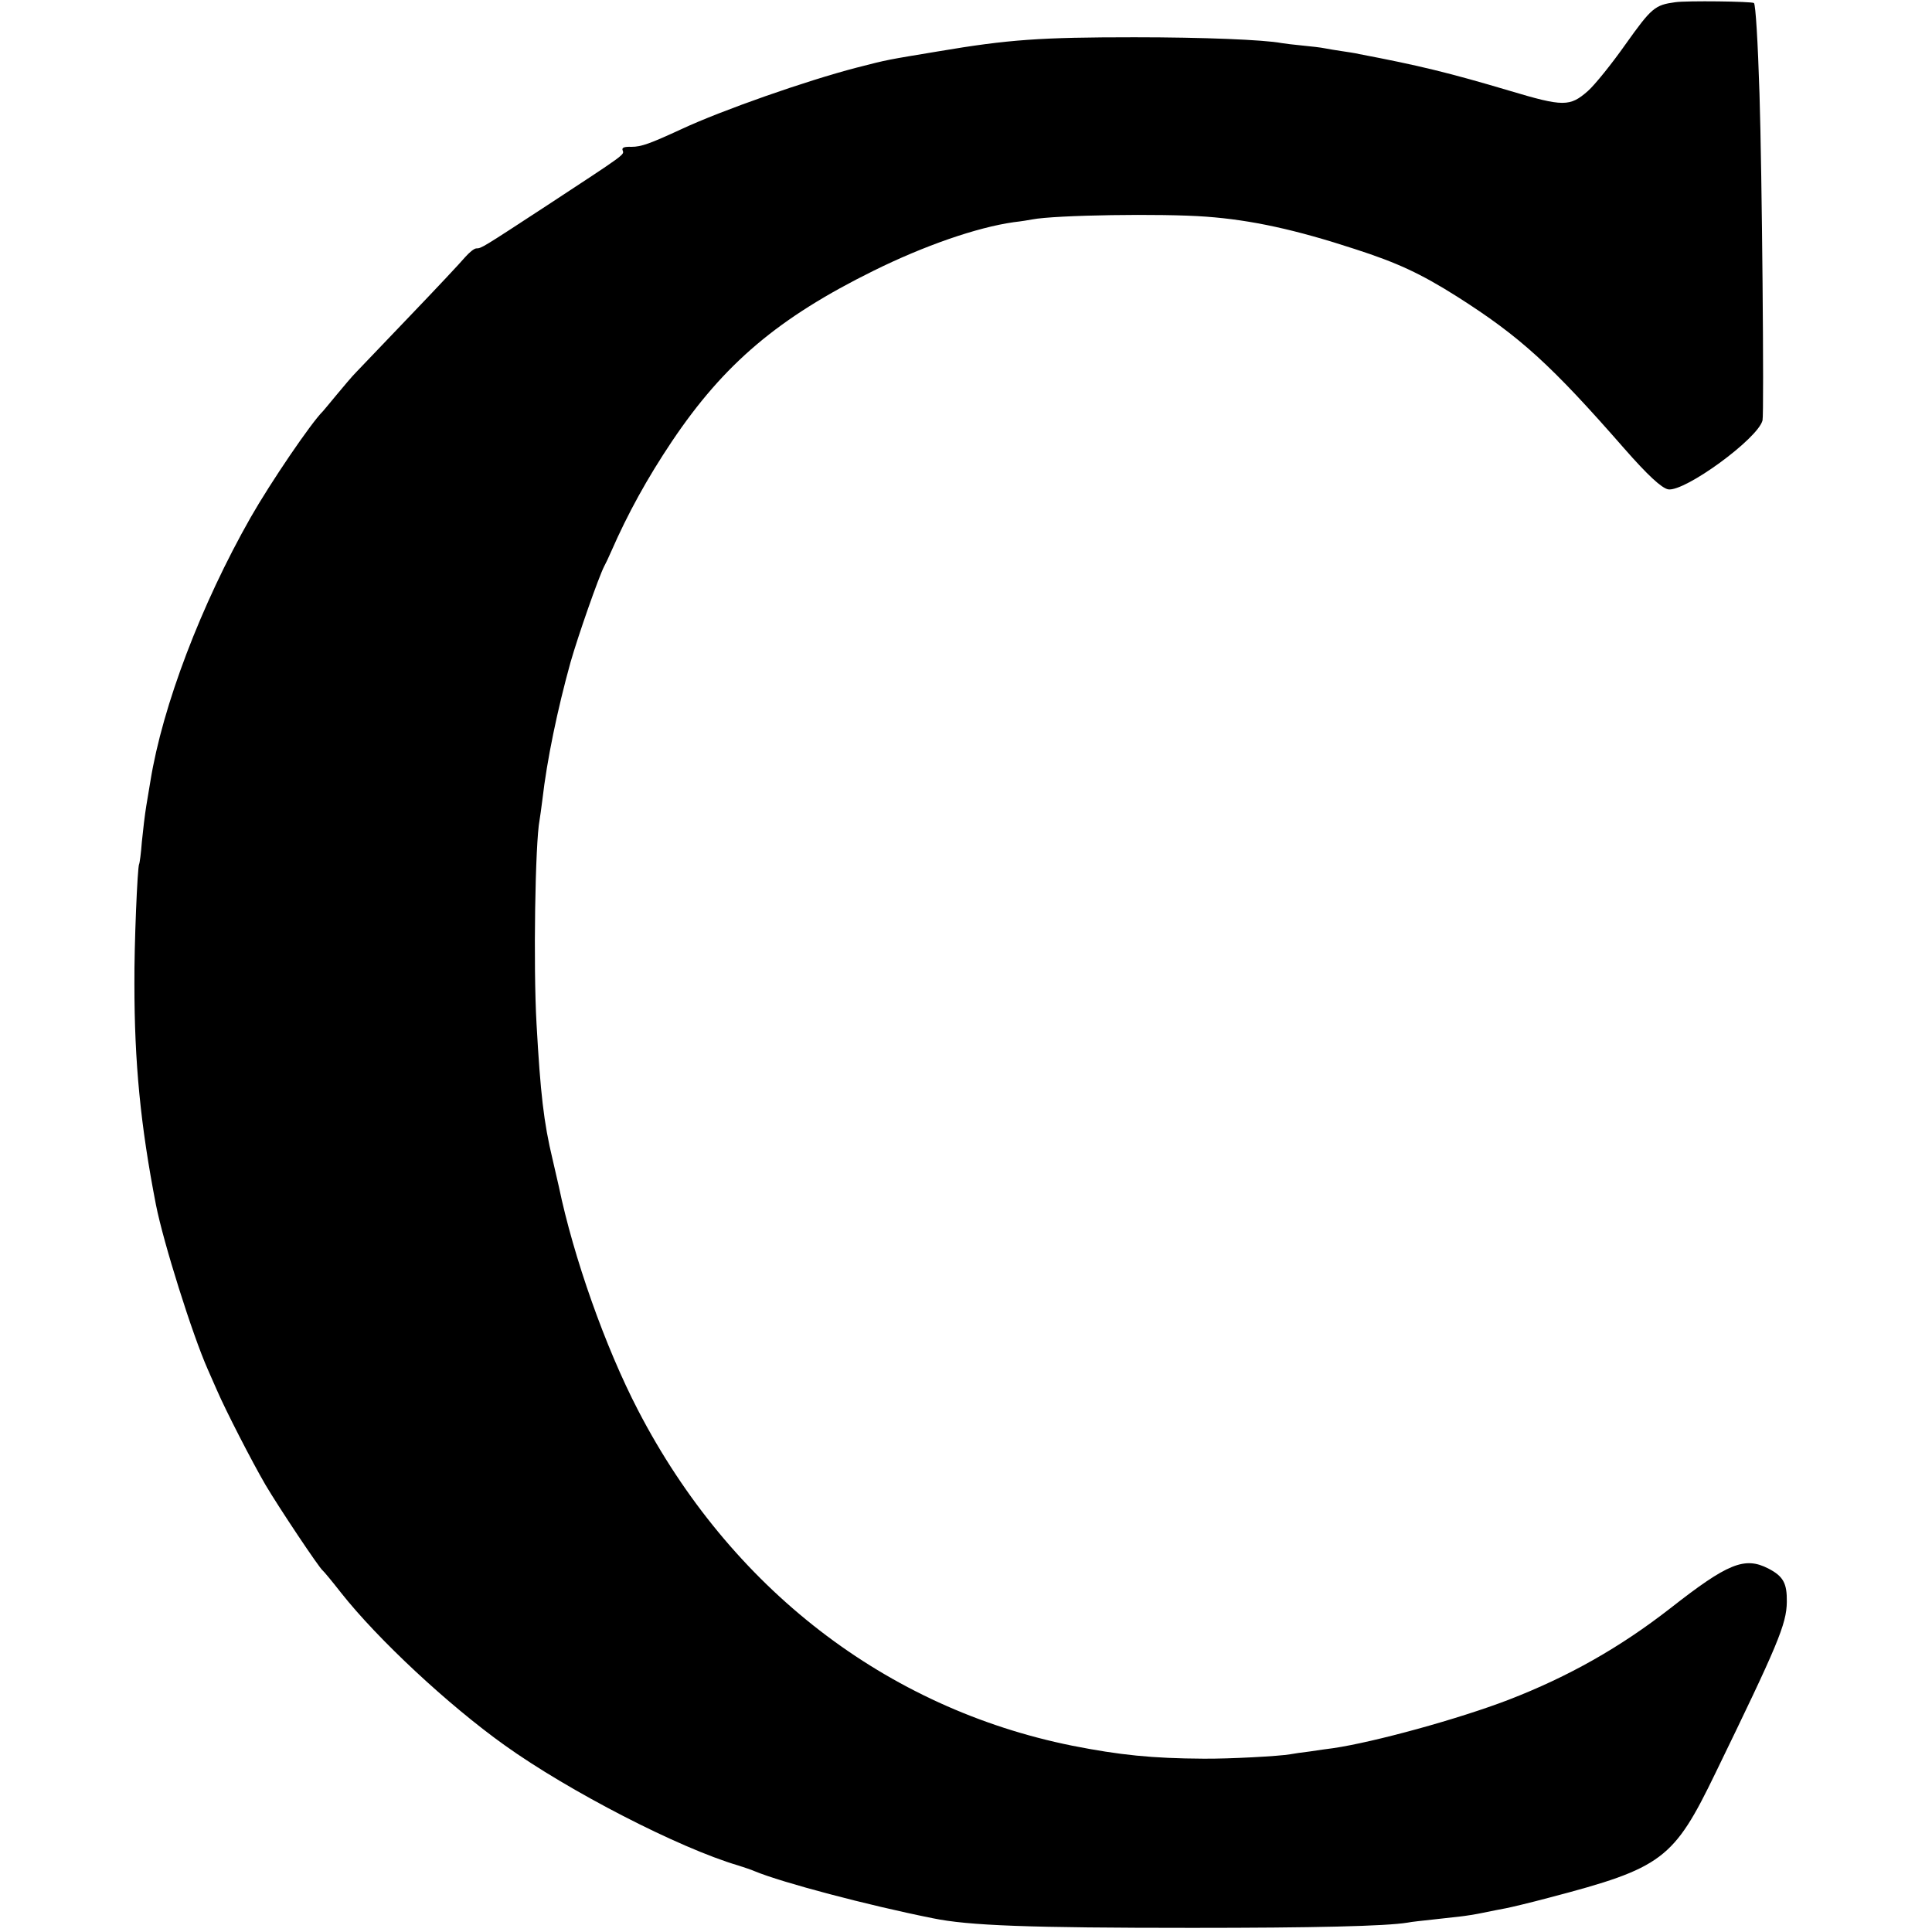 <?xml version="1.0" standalone="no"?>
<!DOCTYPE svg PUBLIC "-//W3C//DTD SVG 20010904//EN"
 "http://www.w3.org/TR/2001/REC-SVG-20010904/DTD/svg10.dtd">
<svg version="1.0" xmlns="http://www.w3.org/2000/svg"
 width="700pt" height="700pt" viewBox="0 0 700 700"
 preserveAspectRatio="xMidYMid meet">
<g transform="translate(0,700) scale(0.1,-0.1)"
fill="#000000" stroke="none">
<path d="M6070 6992 c-74 -10 -86 -20 -180 -152 -50 -71 -112 -148 -137 -170
-65 -57 -89 -57 -283 1 -222 66 -330 92 -545 133 -16 4 -46 8 -65 11 -19 3
-46 7 -60 10 -14 3 -50 7 -81 10 -31 3 -65 7 -76 9 -63 12 -283 21 -533 21
-339 0 -456 -8 -710 -51 -186 -31 -180 -29 -296 -59 -185 -48 -489 -155 -633
-222 -115 -53 -147 -65 -183 -65 -27 1 -36 -3 -32 -13 6 -16 13 -11 -272 -198
-237 -155 -240 -157 -258 -157 -8 0 -26 -15 -41 -32 -15 -18 -104 -113 -199
-212 -94 -98 -182 -190 -196 -205 -14 -14 -45 -51 -70 -81 -25 -30 -47 -57
-50 -60 -42 -41 -189 -257 -262 -385 -179 -315 -319 -682 -363 -955 -3 -19
-10 -60 -15 -90 -5 -30 -12 -89 -16 -130 -3 -41 -8 -78 -10 -81 -6 -11 -18
-293 -17 -434 0 -285 22 -512 78 -800 27 -137 132 -471 188 -597 9 -21 24 -55
33 -75 32 -74 127 -259 176 -343 49 -83 194 -300 207 -310 4 -3 34 -39 66 -80
134 -170 390 -408 593 -553 233 -167 633 -373 847 -436 22 -7 49 -16 60 -21
99 -41 409 -123 644 -170 130 -27 348 -35 941 -35 437 0 701 6 780 19 14 3 54
7 90 11 36 4 80 9 99 11 19 2 58 8 86 14 28 6 65 13 81 16 16 3 88 20 159 39
408 107 449 138 600 450 226 465 258 540 259 621 1 68 -13 93 -67 121 -86 44
-147 19 -355 -144 -181 -141 -367 -247 -587 -332 -180 -69 -485 -153 -635
-175 -19 -2 -57 -8 -85 -12 -27 -3 -59 -8 -70 -10 -39 -7 -223 -17 -315 -16
-185 1 -303 13 -475 47 -675 136 -1239 571 -1573 1215 -119 229 -234 555 -287
810 -2 8 -12 53 -23 100 -32 133 -44 240 -58 490 -12 210 -5 656 11 739 2 10
6 42 10 72 17 148 55 329 102 499 28 98 102 309 122 348 5 9 17 34 26 55 60
137 130 264 219 397 190 283 387 449 731 619 184 91 374 157 508 176 27 3 57
8 67 10 83 16 471 22 630 10 164 -12 324 -47 538 -117 155 -50 239 -89 372
-173 228 -145 340 -247 605 -550 85 -97 135 -143 159 -148 60 -10 326 184 342
250 6 23 -2 908 -11 1183 -6 191 -14 322 -20 329 -7 6 -245 9 -285 3z"/>
</g>
</svg>
